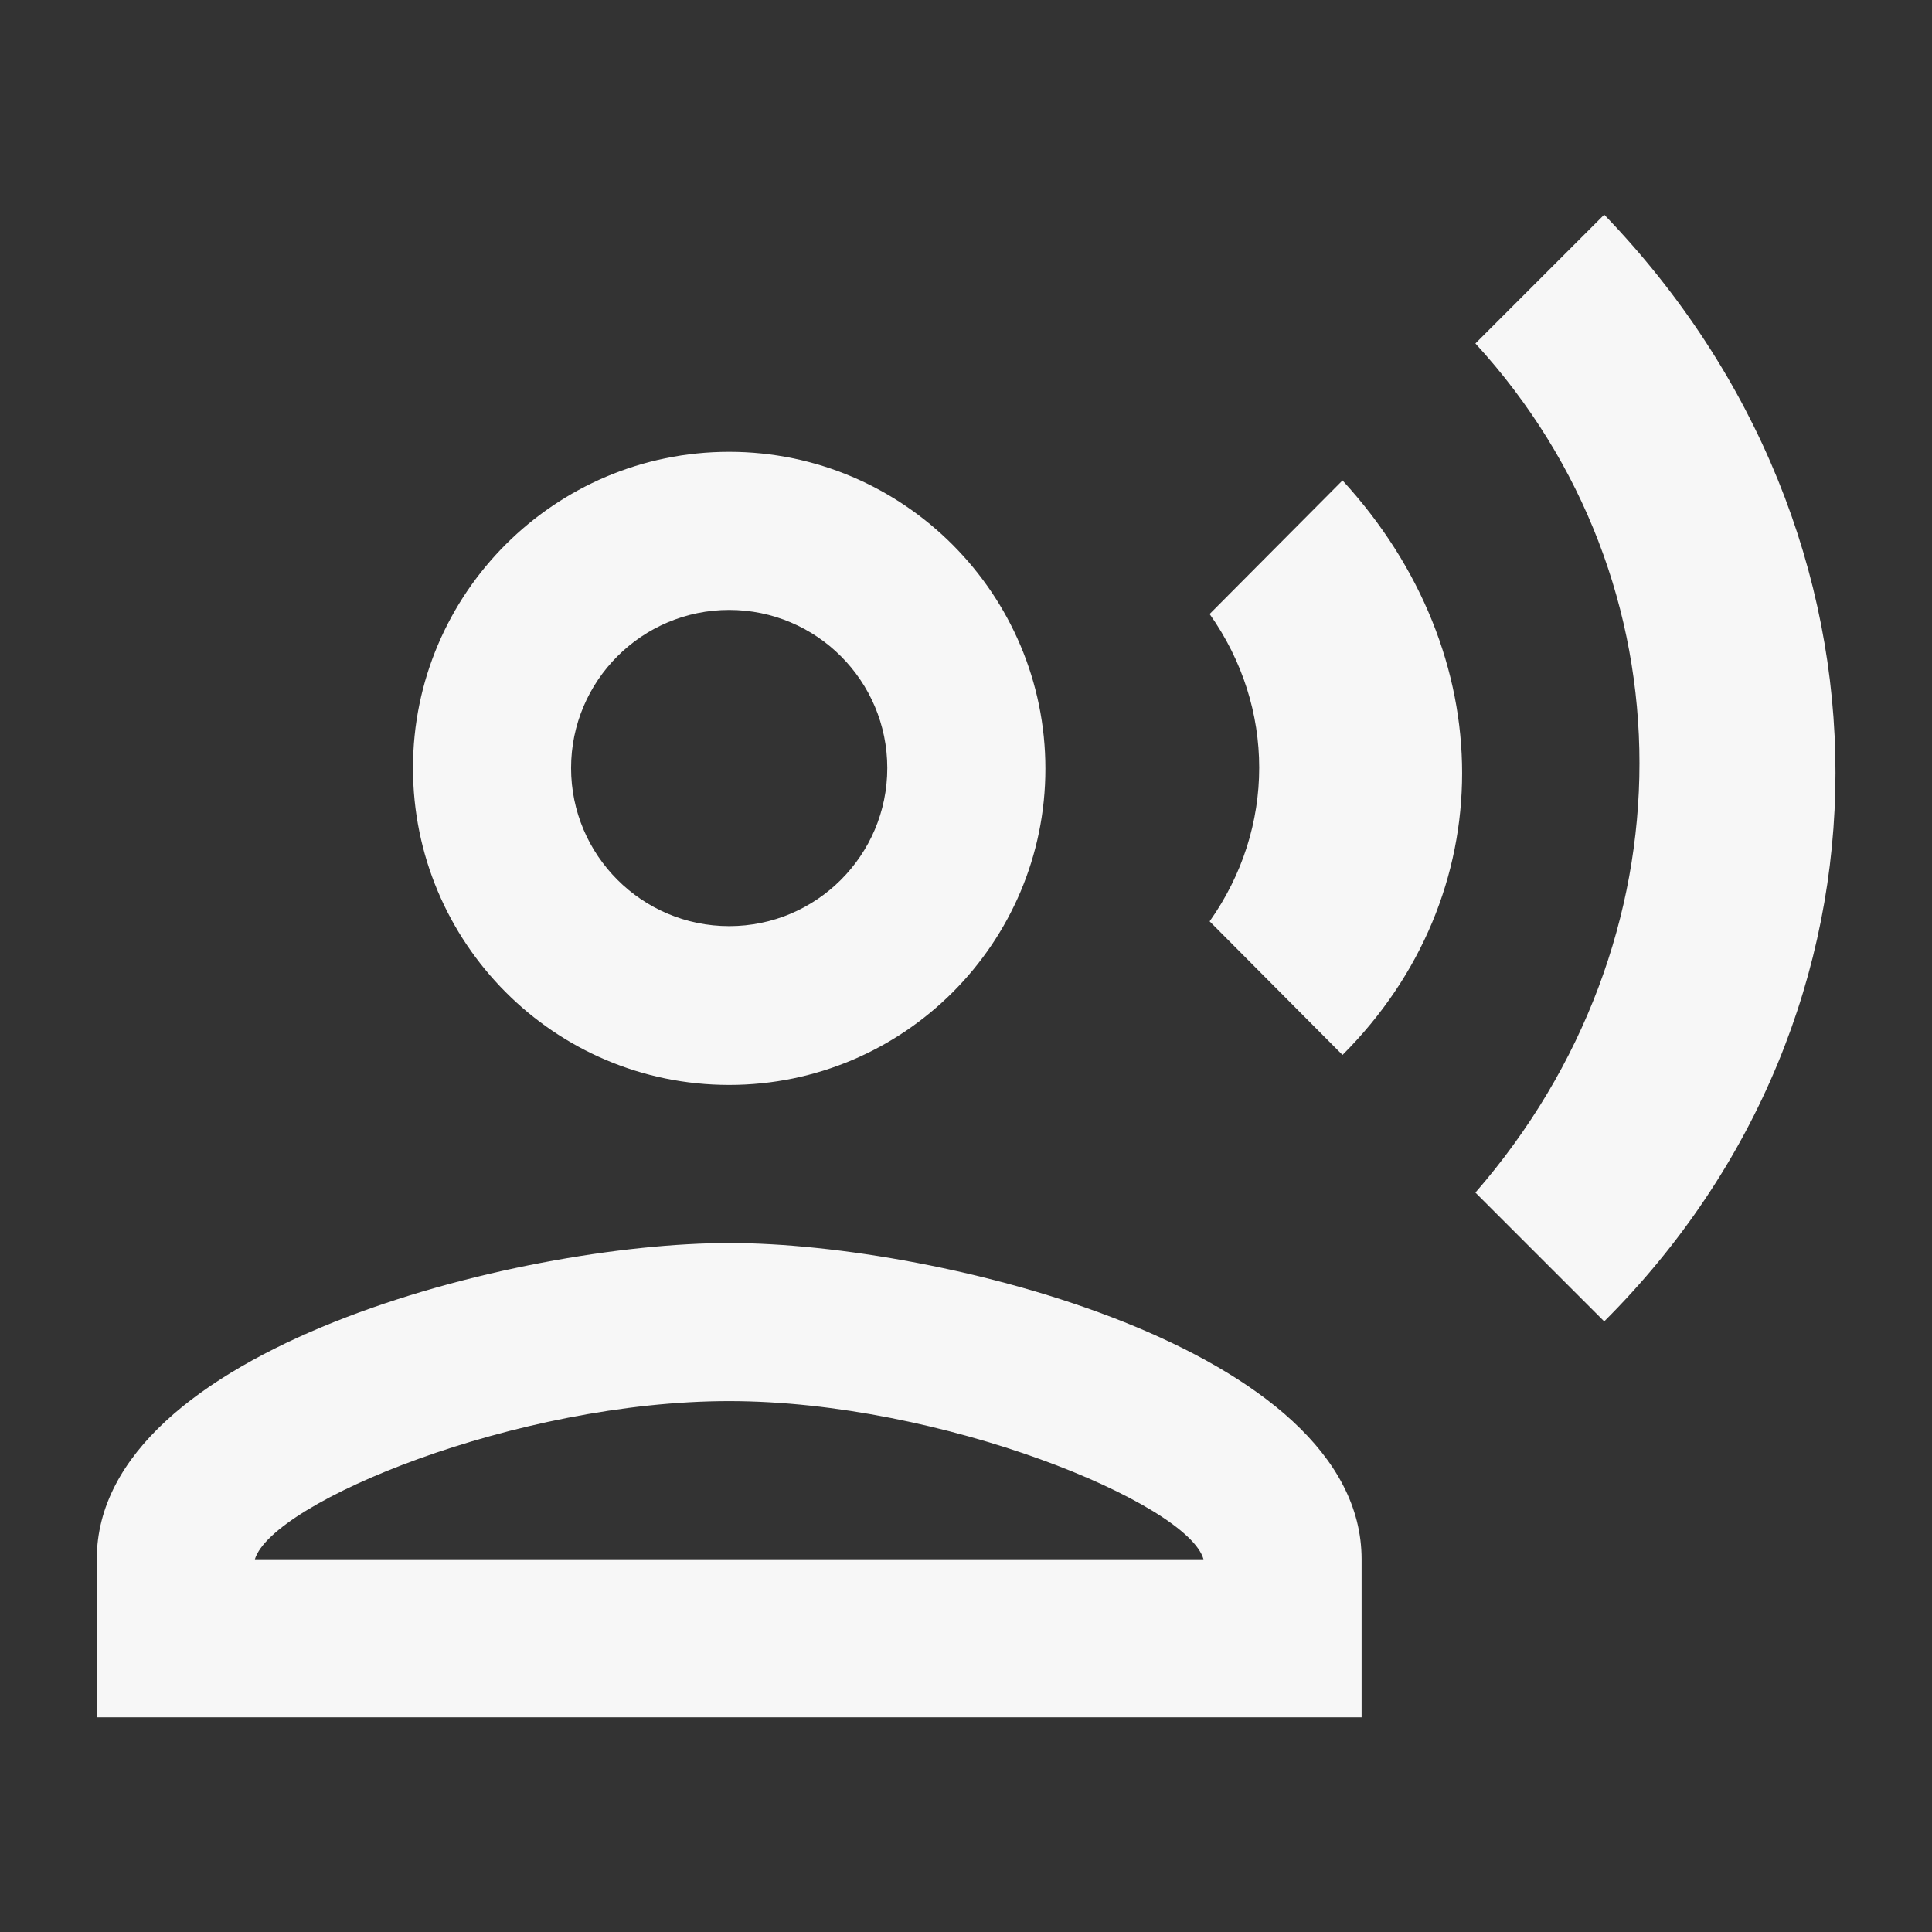 <?xml version="1.0" encoding="UTF-8"?>
<svg id="Ebene_1" xmlns="http://www.w3.org/2000/svg" version="1.1" viewBox="0 0 283.5 283.5">
  <rect x="0" y="0" width="283.5" height="283.5" fill="#333333" stroke="none"/>
  <!-- Generator: Adobe Illustrator 29.0.0, SVG Export Plug-In . SVG Version: 2.1.0 Build 186)  -->
  <defs>
    <style>
      .st0 {
        fill: #f7f7f7;
      }
    </style>
  </defs>
  <path class="st0" d="M107,159.2c25.6,0,46.4-20.8,46.4-46.4s-20.8-46.5-46.4-46.5-46.4,20.8-46.4,46.4,20.7,46.5,46.4,46.5ZM107,89.5c12.8,0,23.2,10.4,23.2,23.2s-10.4,23.2-23.2,23.2-23.2-10.4-23.2-23.2,10.4-23.2,23.2-23.2ZM107,182.4c-31,0-92.8,15.5-92.8,46.4v23.2h185.6v-23.2c0-30.9-61.9-46.4-92.8-46.4ZM37.4,228.8c2.6-8.4,38.4-23.2,69.6-23.2s67.3,15,69.6,23.2H37.4ZM177.5,90.1c9.7,13.7,9.7,31.4,0,45.1l19.5,19.6c23.4-23.4,23.4-58.8,0-84.3l-19.5,19.6ZM235.4,31.5l-18.9,18.9c32.1,35,32.1,87.7,0,124.6l18.9,18.9c45.2-45.1,45.3-115.4,0-162.4Z"/>
</svg>